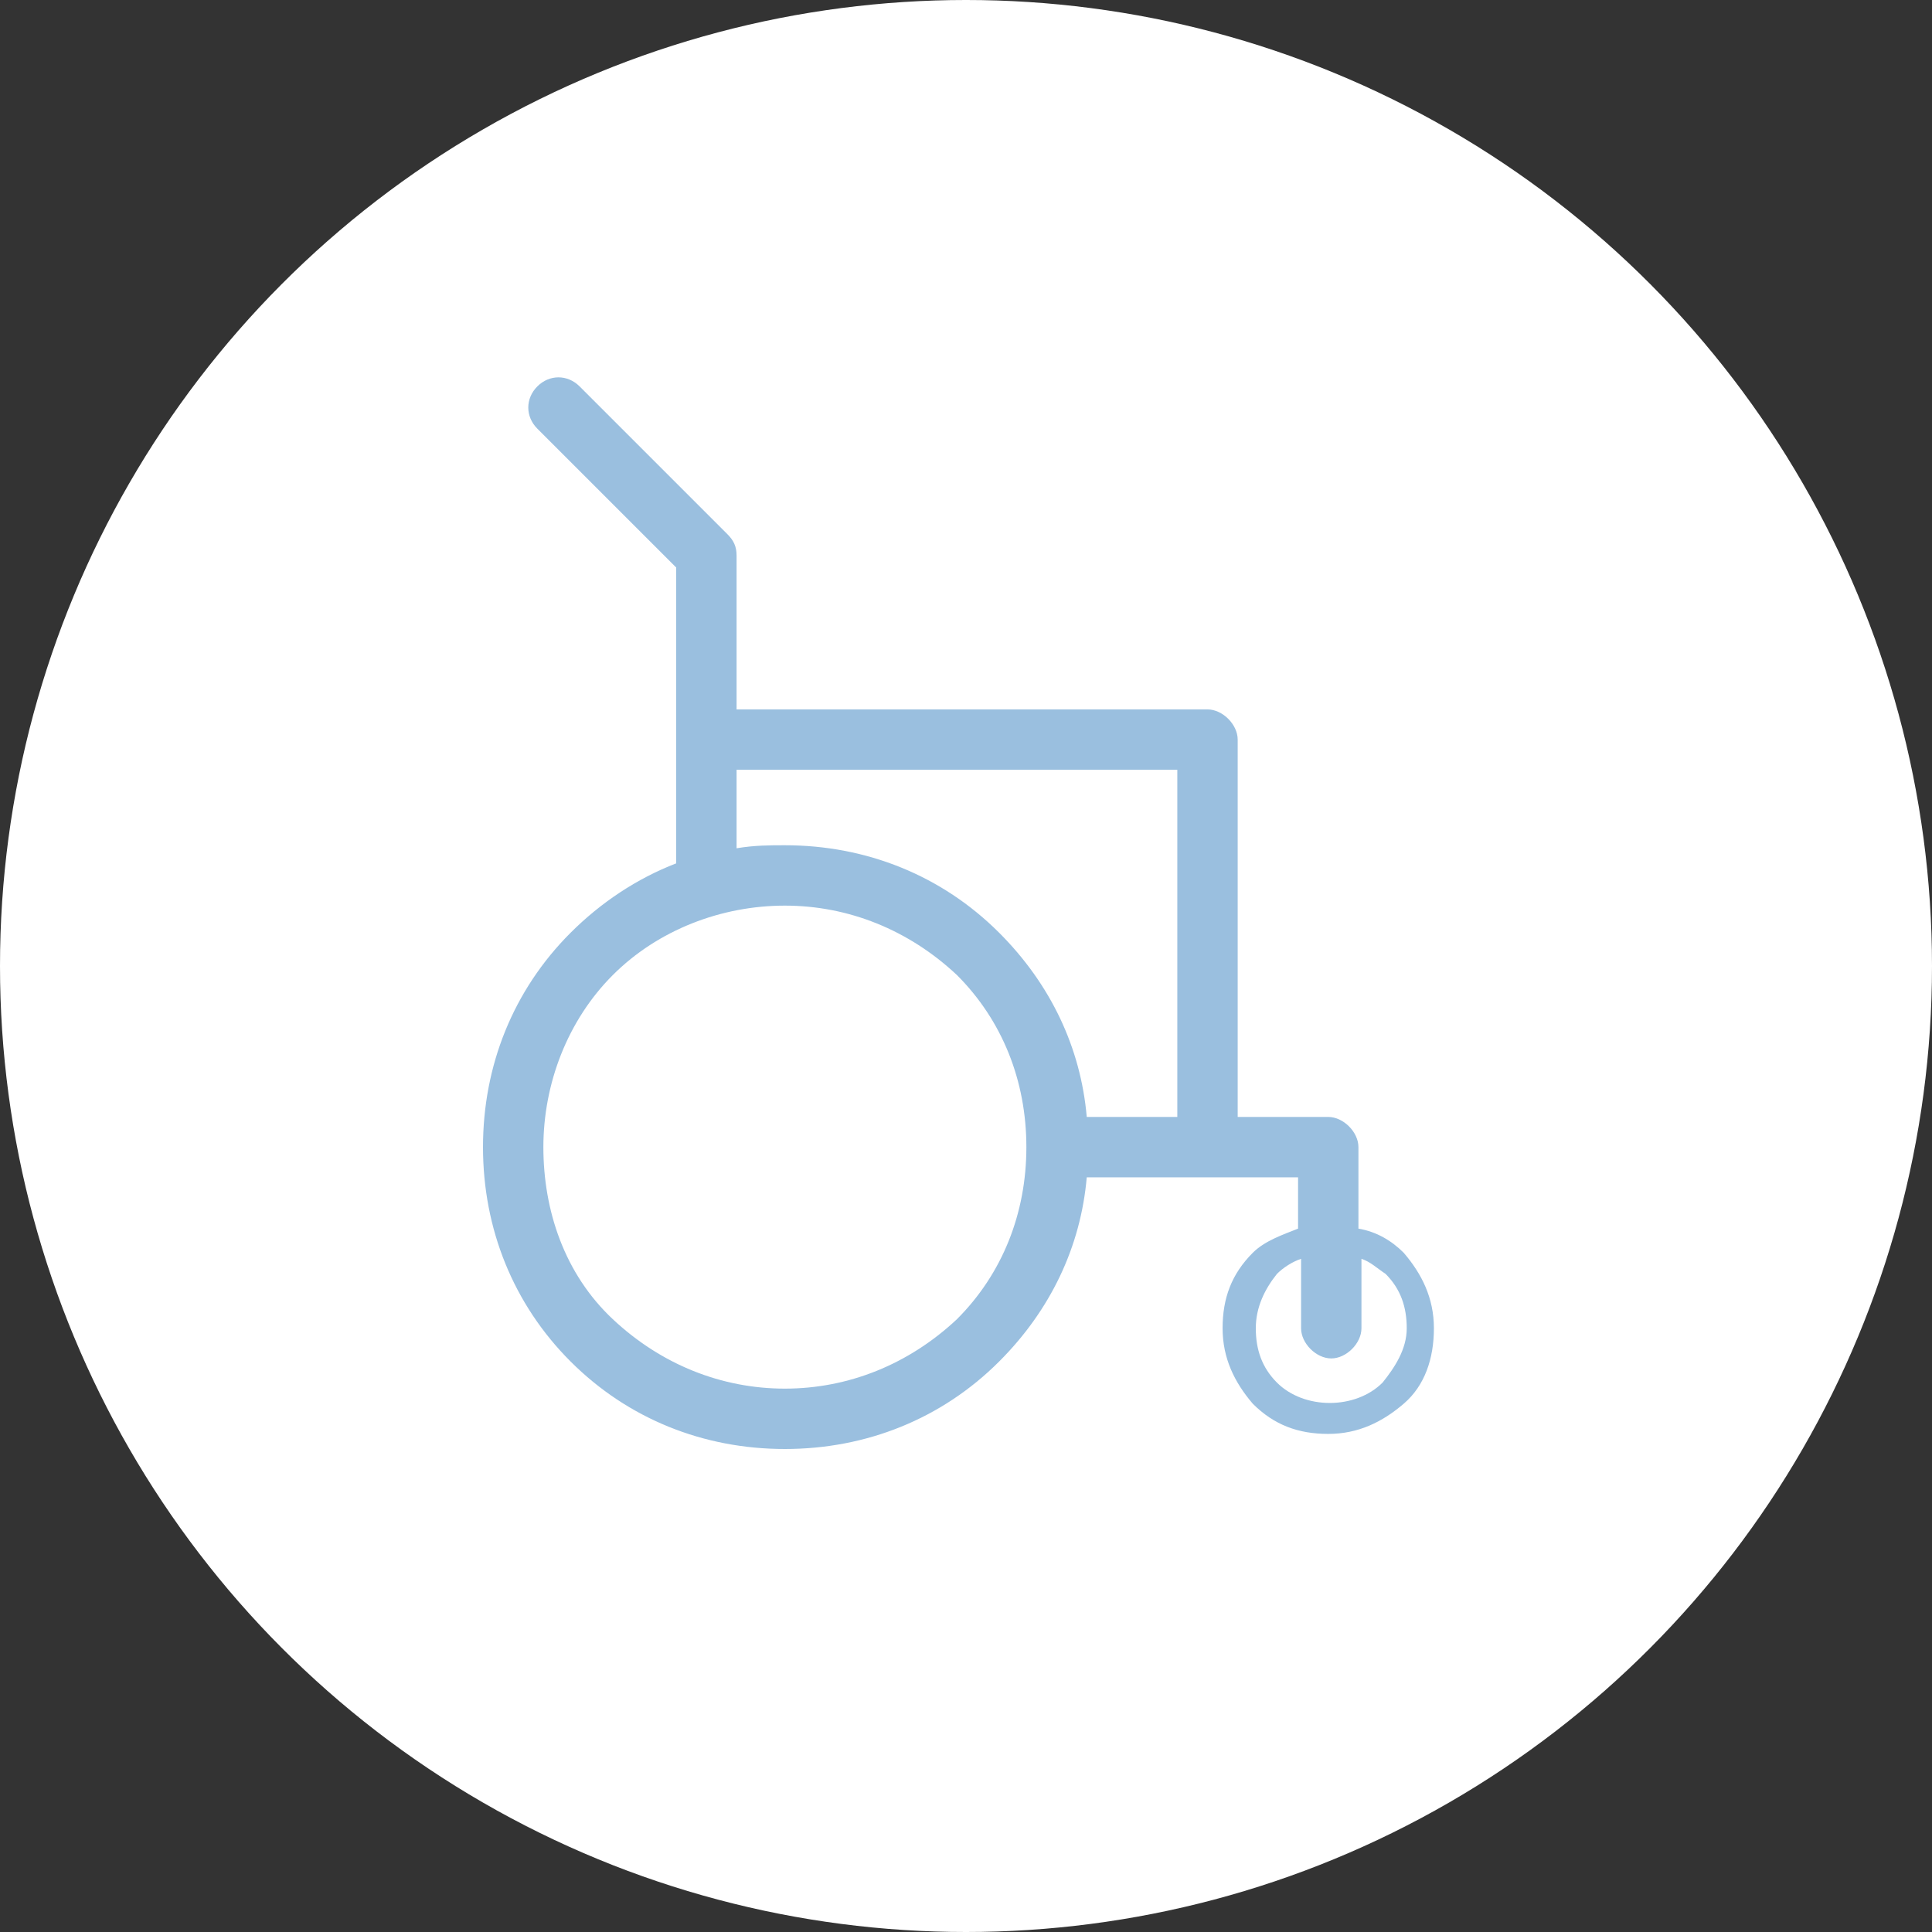 <?xml version="1.0" encoding="utf-8"?>
<!-- Generator: Adobe Illustrator 28.2.0, SVG Export Plug-In . SVG Version: 6.00 Build 0)  -->
<svg version="1.1" id="Calque_2_00000000933940318973898960000017384893893390596509_"
	 xmlns="http://www.w3.org/2000/svg" xmlns:xlink="http://www.w3.org/1999/xlink" x="0px" y="0px" viewBox="0 0 64 64"
	 style="enable-background:new 0 0 64 64;" xml:space="preserve">
<rect x="0" y="0" width="64" height="64" fill="#333333" stroke="none"/>
<style type="text/css">
	.st0{fill:#FFFFFF;enable-background:new    ;}
	.st1{fill:#9ABFDF;}
</style>
<g id="Calque_1-2">
	<circle class="st0" cx="32" cy="32" r="32"/>
	<path class="st1" d="M46.5,41.5c-0.4-0.4-0.9-0.7-1.5-0.8V38c0-0.5-0.5-1-1-1h-3V24.5c0-0.5-0.5-1-1-1H24.4v-5.1
		c0-0.3-0.1-0.5-0.3-0.7l-4.9-4.9c-0.4-0.4-1-0.4-1.4,0s-0.4,1,0,1.4l4.6,4.6v9.7c0,0,0,0.1,0,0.1c-1.3,0.5-2.5,1.3-3.5,2.3
		C17,32.8,16,35.3,16,38s1,5.2,2.9,7.1S23.3,48,26,48s5.2-1,7.1-2.9c1.7-1.7,2.7-3.8,2.9-6.1c0,0,0,0,0,0h7v1.7
		c-0.5,0.2-1.1,0.4-1.5,0.8c-0.7,0.7-1,1.5-1,2.5s0.4,1.8,1,2.5c0.7,0.7,1.5,1,2.5,1s1.8-0.4,2.5-1s1-1.5,1-2.5S47.1,42.2,46.5,41.5
		L46.5,41.5z M31.7,43.7C30.1,45.2,28.1,46,26,46s-4.1-0.8-5.7-2.3S18,40.1,18,38s0.8-4.2,2.3-5.7S23.9,30,26,30s4.1,0.8,5.7,2.3
		c1.5,1.5,2.3,3.5,2.3,5.7S33.2,42.2,31.7,43.7z M36,37c-0.2-2.3-1.2-4.4-2.9-6.1C31.2,29,28.7,28,26,28c-0.5,0-1,0-1.6,0.1v-2.6H39
		V37L36,37C36,37,36,37,36,37L36,37z M45.8,45.8c-0.9,0.9-2.6,0.9-3.5,0c-0.5-0.5-0.7-1.1-0.7-1.8s0.3-1.3,0.7-1.8
		c0.2-0.2,0.5-0.4,0.8-0.5V44c0,0.5,0.5,1,1,1s1-0.5,1-1v-2.3c0.3,0.1,0.5,0.3,0.8,0.5c0.5,0.5,0.7,1.1,0.7,1.8S46.2,45.3,45.8,45.8
		z"/>
</g>
</svg>
